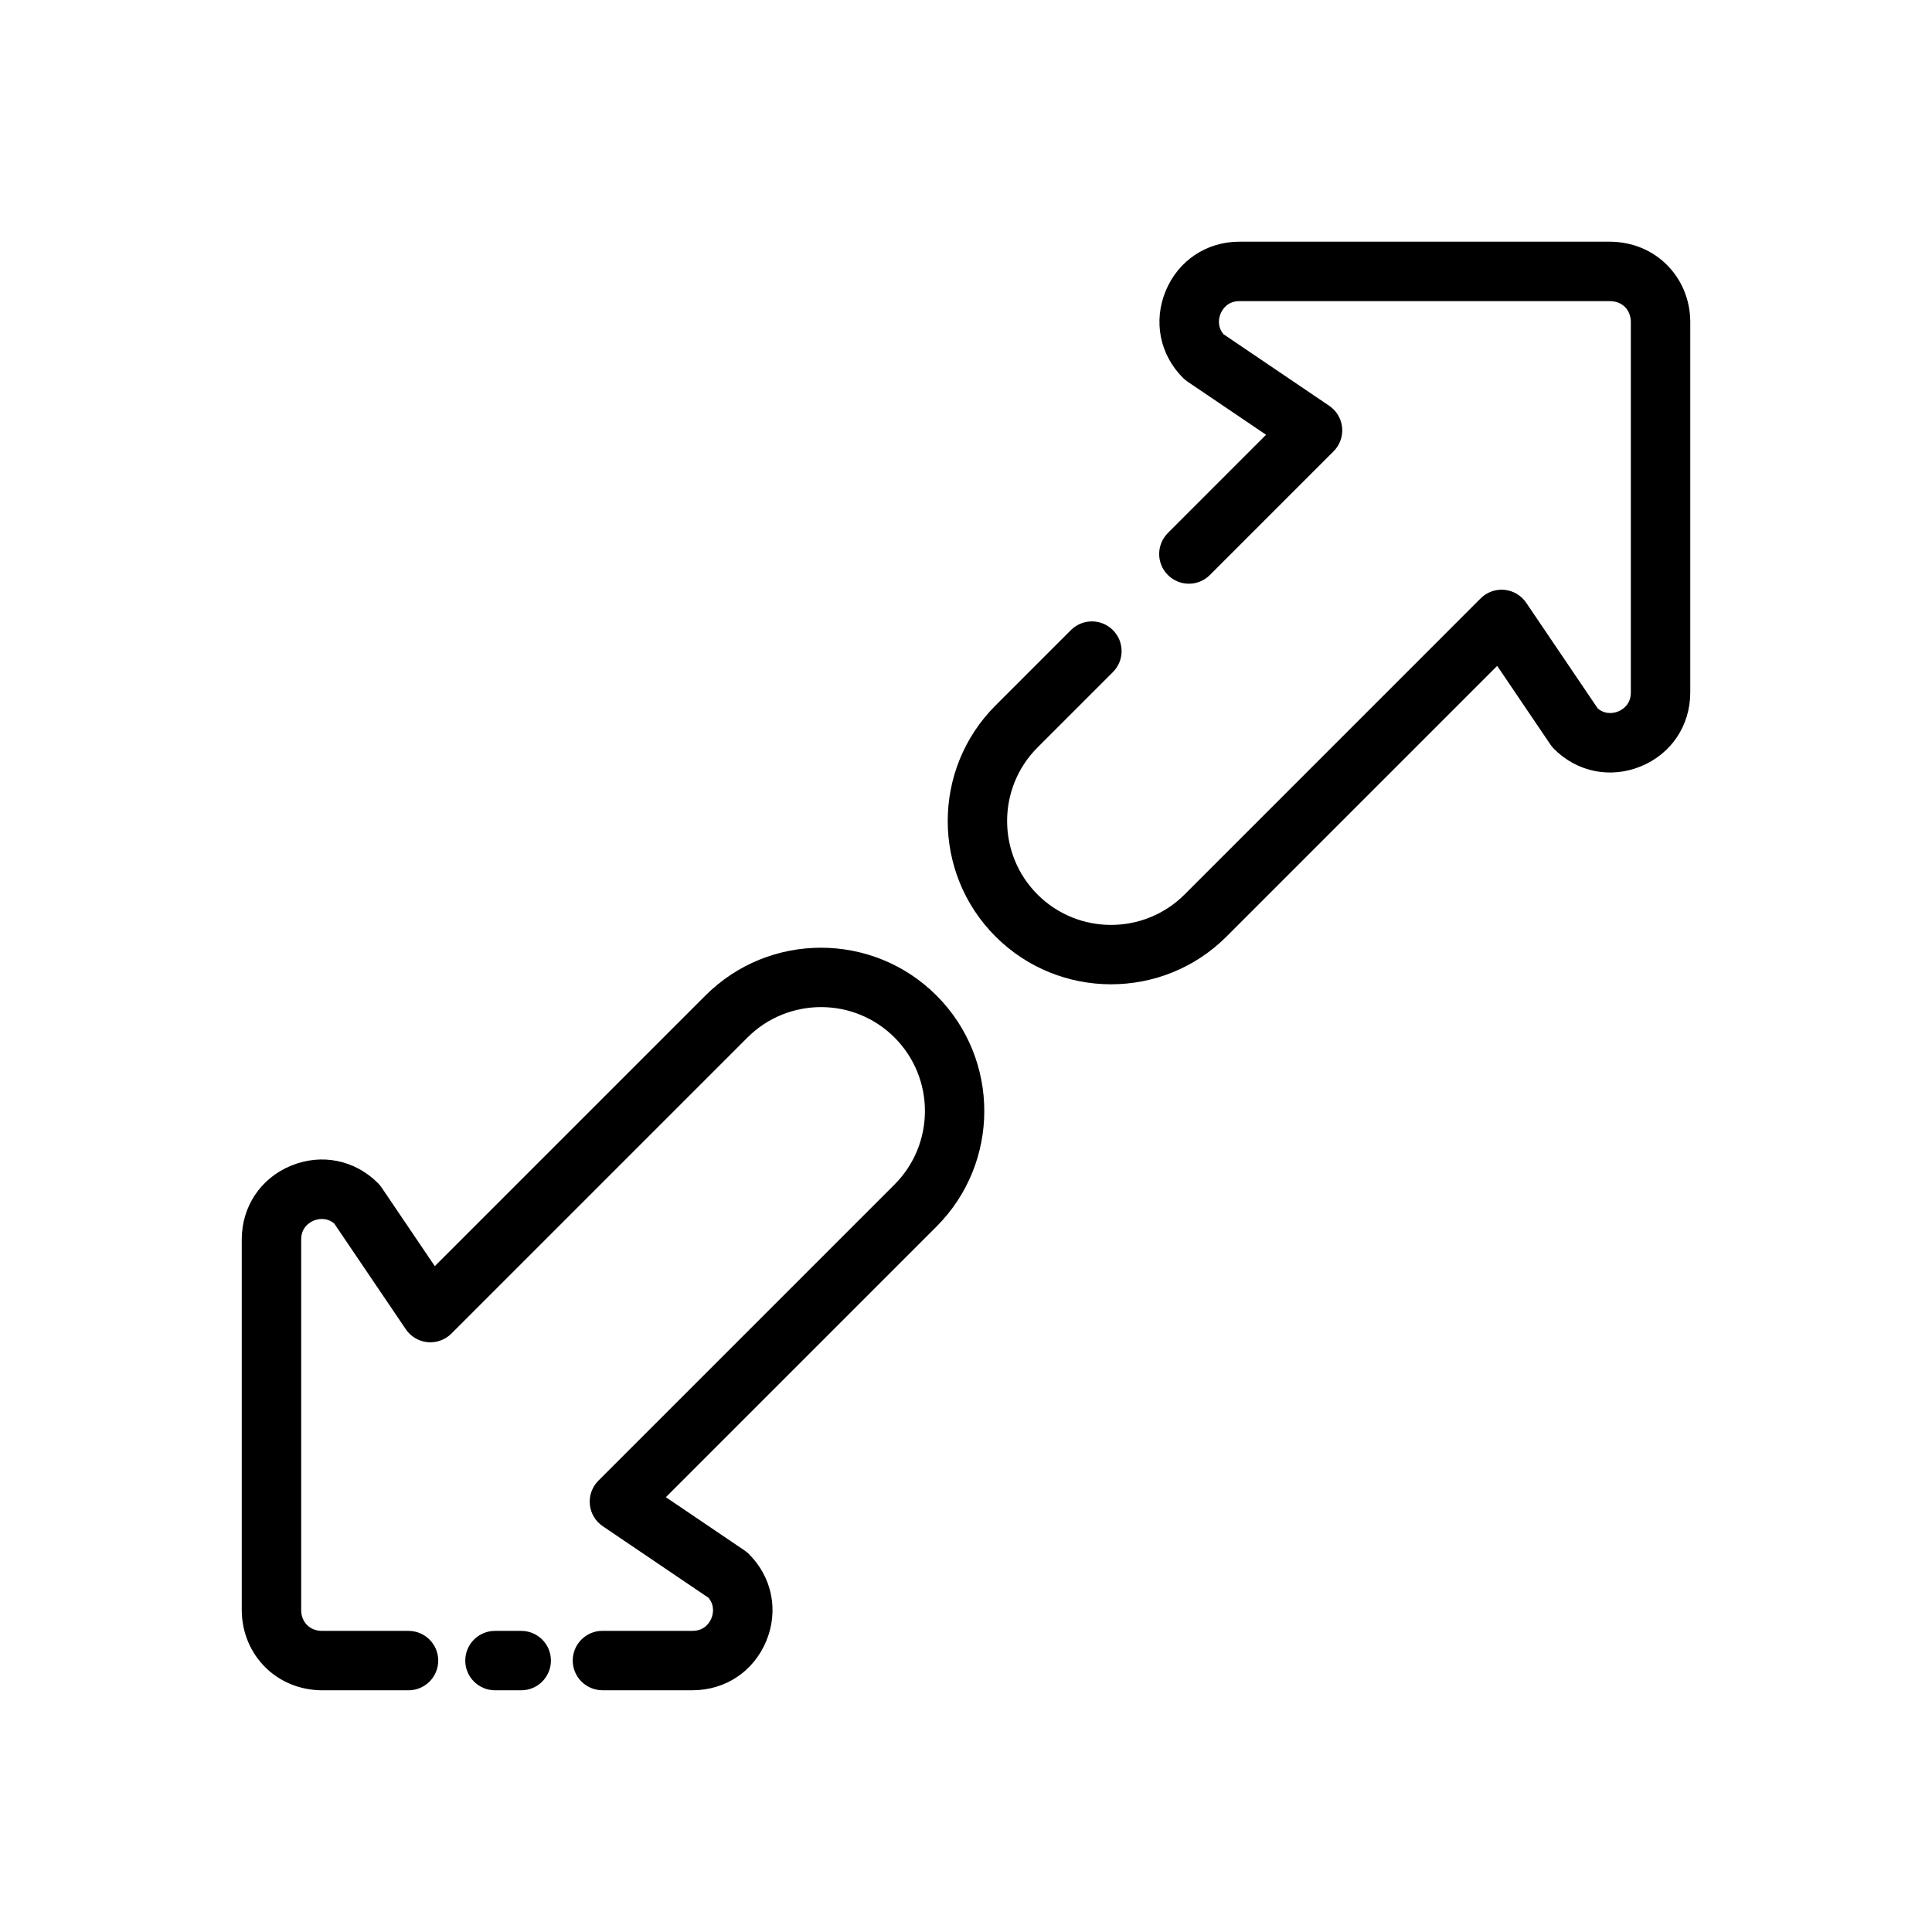 <?xml version="1.0" encoding="UTF-8"?>
<!-- Uploaded to: ICON Repo, www.svgrepo.com, Generator: ICON Repo Mixer Tools -->
<svg fill="#000000" width="800px" height="800px" version="1.1" viewBox="144 144 512 512" xmlns="http://www.w3.org/2000/svg">
 <g>
  <path d="m282.13 576.2h-6.957c-4.344 0-7.871 3.527-7.871 7.871s3.527 7.871 7.871 7.871h6.957c4.344 0 7.871-3.527 7.871-7.871 0.004-4.344-3.523-7.871-7.871-7.871z"/>
  <path d="m330.95 407.82-71.723 71.723-14.121-20.867c-0.285-0.418-0.598-0.805-0.953-1.148-6.156-6.156-14.965-7.918-23.02-4.606-8.039 3.312-13.043 10.777-13.066 19.5v98.449c0.062 5.699 2.258 10.996 6.188 14.926 3.906 3.906 9.195 6.086 14.973 6.148h23.035c4.344 0 7.871-3.527 7.871-7.871s-3.527-7.871-7.871-7.871h-22.953c-1.551-0.016-2.945-0.559-3.922-1.535-1-1-1.559-2.402-1.574-3.871v-98.348c0.008-3.25 2.332-4.559 3.328-4.969 0.938-0.387 3.25-1.039 5.434 0.77l18.965 28.016c1.316 1.945 3.434 3.203 5.769 3.426 2.32 0.219 4.652-0.605 6.312-2.273l78.469-78.469c10.746-10.738 28.223-10.746 38.965 0 10.746 10.746 10.746 28.223 0 38.965l-78.469 78.469c-1.66 1.66-2.496 3.977-2.273 6.312 0.219 2.34 1.48 4.457 3.426 5.769l28.016 18.965c1.801 2.18 1.156 4.496 0.77 5.434-0.41 1-1.715 3.32-4.945 3.328h-23.93c-4.344 0-7.871 3.527-7.871 7.871s3.527 7.871 7.871 7.871h23.953c8.699-0.023 16.16-5.039 19.477-13.074 3.312-8.039 1.551-16.863-4.606-23.012-0.355-0.355-0.738-0.668-1.148-0.953l-20.867-14.121 71.723-71.723c16.887-16.887 16.887-44.344 0-61.23-16.887-16.879-44.344-16.887-61.23 0z"/>
  <path d="m585.75 214.2c-3.906-3.906-9.195-6.086-14.973-6.148h-98.391c-8.699 0.023-16.16 5.039-19.477 13.074-3.312 8.047-1.551 16.863 4.598 23.02 0.355 0.355 0.738 0.668 1.148 0.953l20.867 14.121-26.023 26.031c-3.078 3.078-3.078 8.055 0 11.133s8.055 3.078 11.133 0l32.77-32.77c1.66-1.66 2.496-3.977 2.273-6.312-0.219-2.34-1.48-4.457-3.426-5.769l-28.016-18.965c-1.801-2.18-1.156-4.496-0.77-5.434 0.41-0.992 1.715-3.312 4.945-3.328h98.281c1.551 0.016 2.945 0.559 3.922 1.535 1 1 1.559 2.402 1.574 3.871v98.344c-0.008 3.25-2.332 4.559-3.32 4.969-0.938 0.387-3.258 1.039-5.441-0.77l-18.965-28.016c-1.316-1.945-3.434-3.203-5.769-3.426-2.34-0.234-4.652 0.605-6.312 2.273l-78.461 78.469c-10.746 10.738-28.223 10.746-38.965 0-10.746-10.746-10.746-28.223 0-38.965l19.973-19.973c3.078-3.078 3.078-8.062 0-11.133-3.078-3.078-8.055-3.078-11.133 0l-19.973 19.973c-16.887 16.887-16.887 44.344 0 61.23 8.438 8.438 19.523 12.66 30.613 12.66s22.176-4.219 30.613-12.66l71.723-71.723 14.121 20.867c0.285 0.418 0.598 0.805 0.953 1.148 6.156 6.156 14.973 7.91 23.027 4.598 8.039-3.312 13.035-10.777 13.066-19.5v-98.445c-0.062-5.699-2.25-11.004-6.188-14.934z"/>
 </g>
</svg>